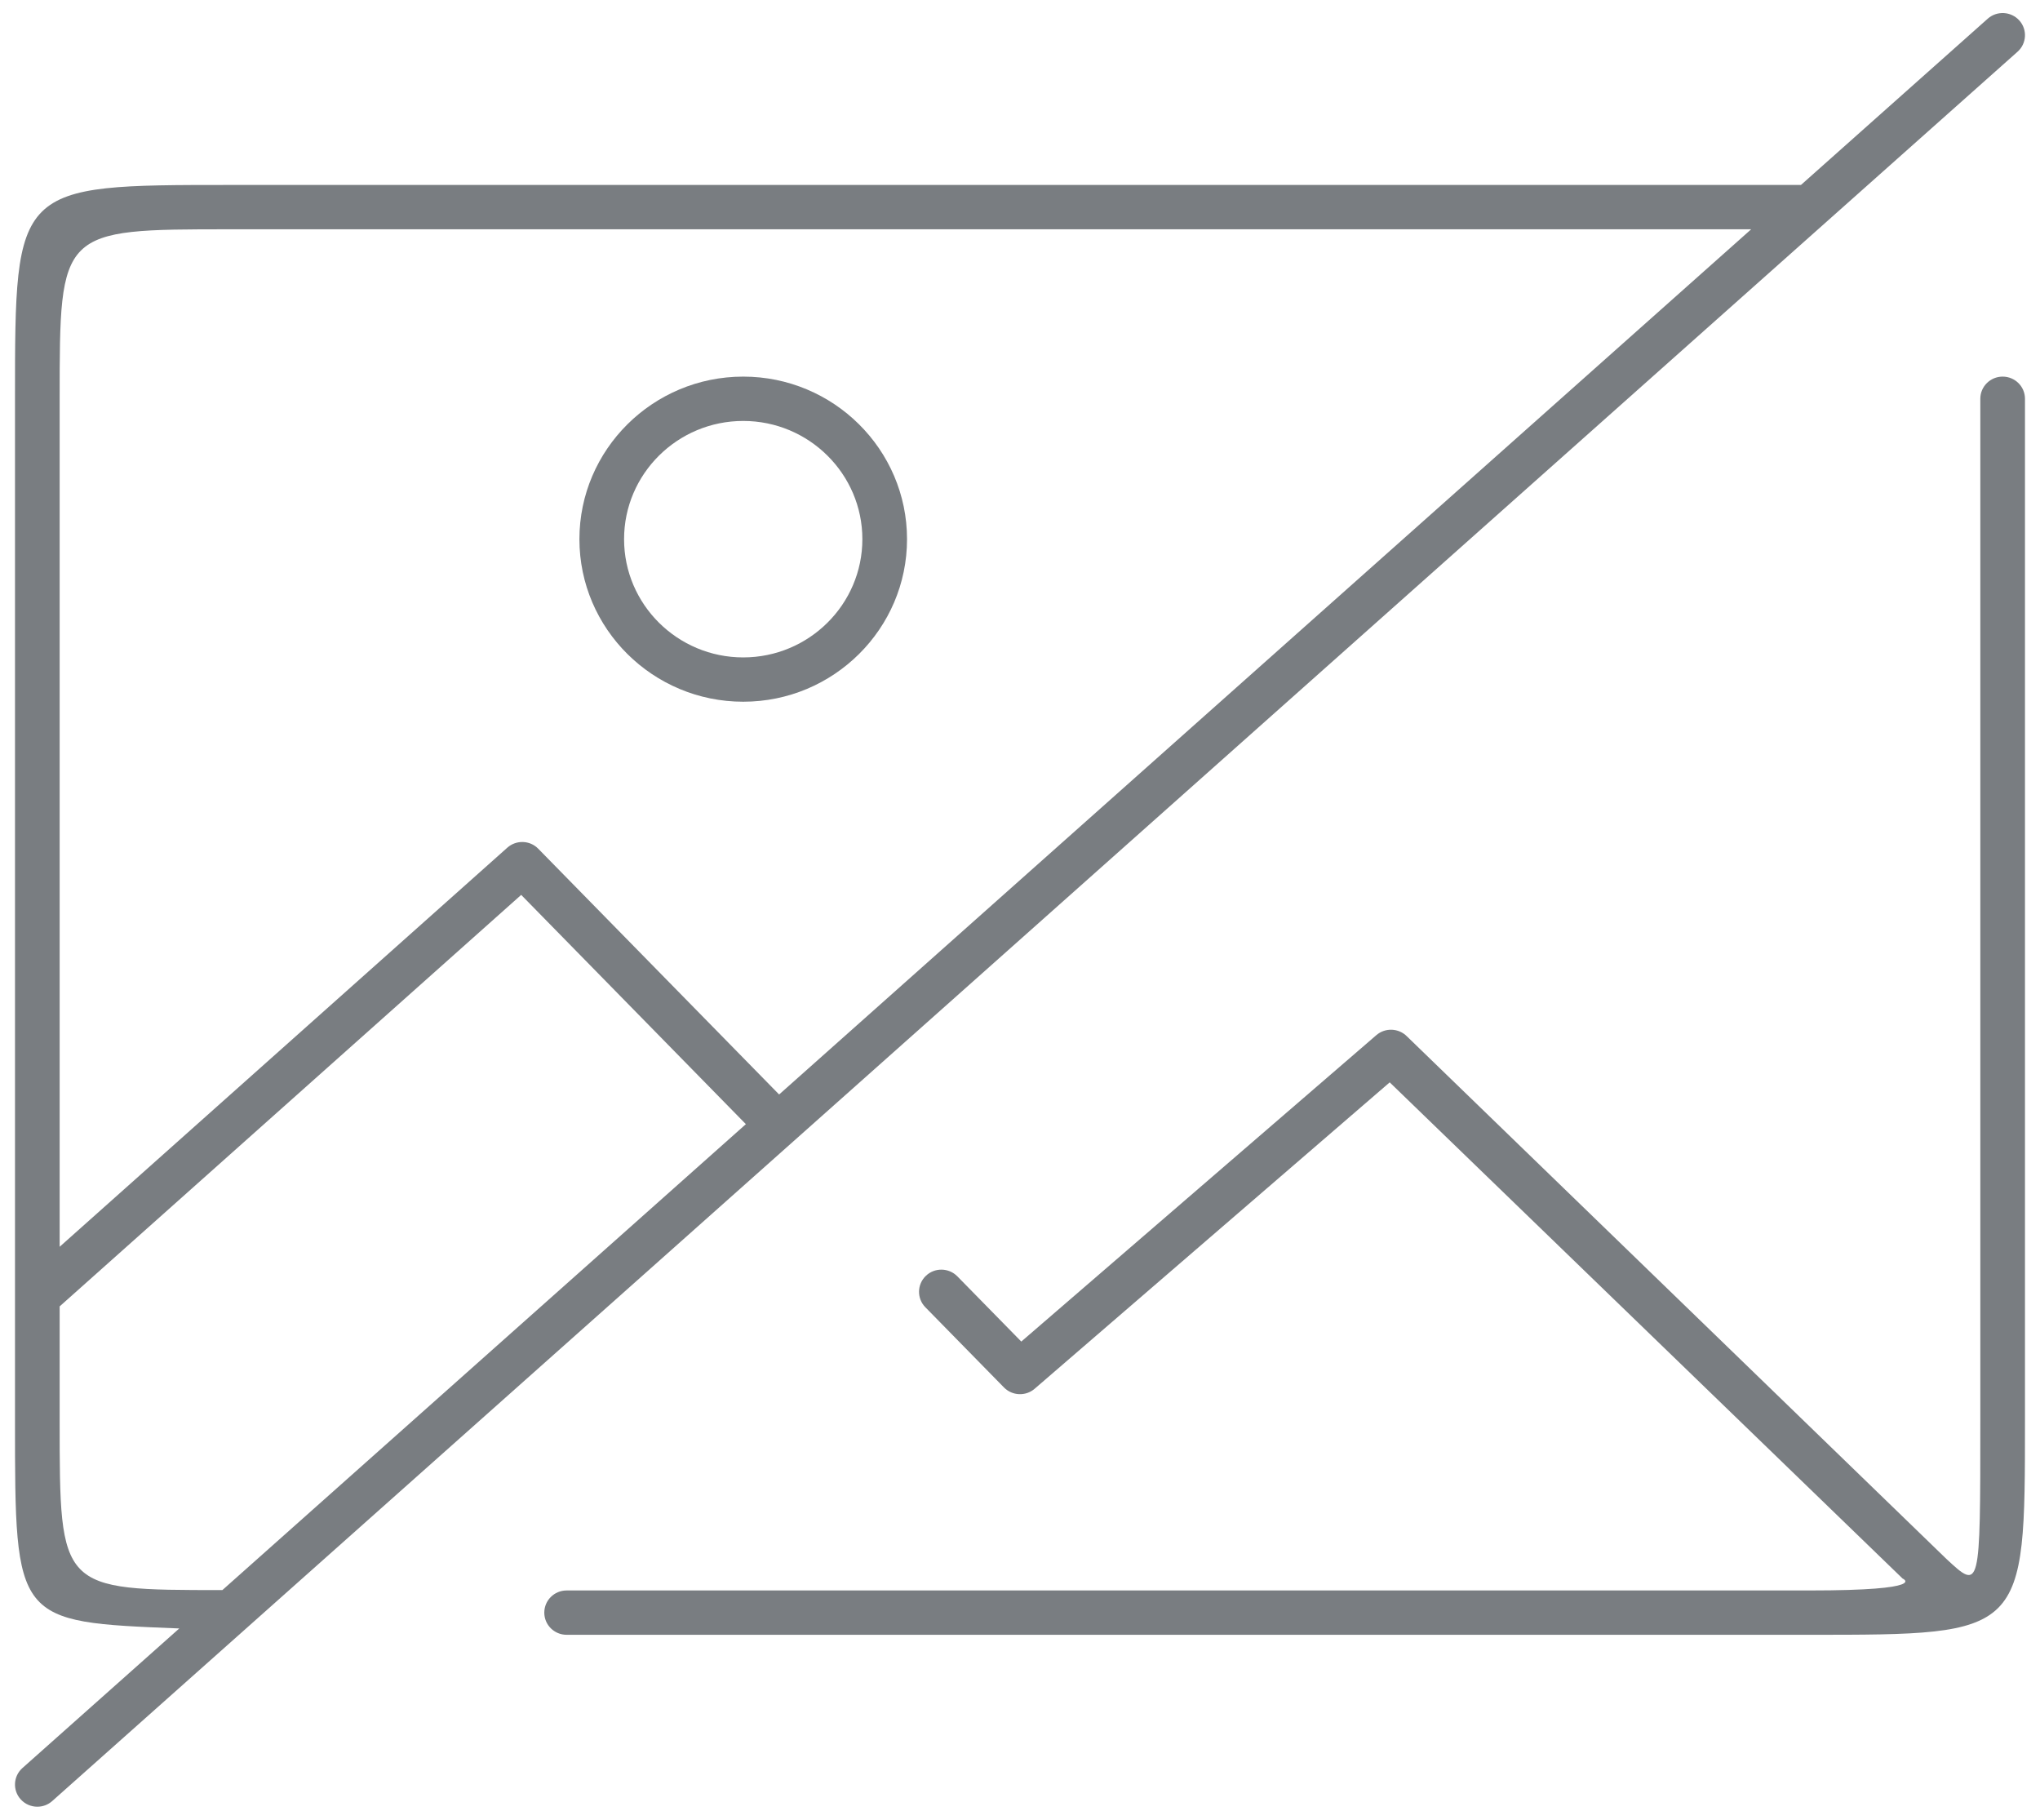 <svg width="74" height="66" viewBox="0 0 74 66" fill="none" xmlns="http://www.w3.org/2000/svg">
    <path d="M72.645 13.659C72.197 13.659 71.835 14.019 71.835 14.463V51.536C71.835 57.683 71.835 57.683 70.601 56.536L51.038 37.589C50.738 37.284 50.249 37.264 49.926 37.543L37.047 48.656L34.728 46.291C34.416 45.973 33.903 45.965 33.583 46.275C33.262 46.584 33.255 47.094 33.566 47.411L36.419 50.321C36.719 50.626 37.206 50.647 37.531 50.368L50.411 39.255L69.016 57.251C69.016 57.251 70.025 57.683 65.639 57.683H20.554C20.107 57.683 19.744 58.043 19.744 58.487C19.744 58.932 20.107 59.291 20.554 59.291H65.639C73.455 59.291 73.455 59.291 73.455 51.537V14.463C73.456 14.019 73.093 13.659 72.645 13.659Z" fill="#797D81"/>
    <path d="M73.248 0.74C72.949 0.41 72.436 0.383 72.104 0.678L65.329 6.708H8.36C0.544 6.708 0.544 6.708 0.544 14.464V51.537C0.544 58.825 0.544 58.825 6.503 59.061L0.813 64.124C0.48 64.42 0.452 64.929 0.751 65.259C0.911 65.436 1.132 65.526 1.354 65.526C1.547 65.526 1.74 65.459 1.895 65.32L73.186 1.876C73.519 1.579 73.547 1.071 73.248 0.74ZM8.36 8.316H63.523L28.262 39.695L19.524 30.781C19.221 30.471 18.726 30.456 18.402 30.744L2.164 45.218V14.464C2.164 8.316 2.164 8.316 8.36 8.316ZM2.164 51.537V47.38L18.906 32.456L27.056 40.771L8.067 57.669C2.164 57.669 2.164 57.669 2.164 51.537Z" fill="#797D81"/>
    <path d="M26.96 25.45C23.684 25.45 21.018 22.805 21.018 19.555C21.018 16.304 23.684 13.659 26.96 13.659C30.236 13.659 32.902 16.304 32.902 19.555C32.902 22.805 30.237 25.45 26.96 25.45ZM26.96 15.267C24.576 15.267 22.638 17.19 22.638 19.555C22.638 21.919 24.576 23.843 26.96 23.843C29.343 23.843 31.282 21.919 31.282 19.555C31.282 17.19 29.343 15.267 26.96 15.267Z" fill="#797D81"/>
</svg>
